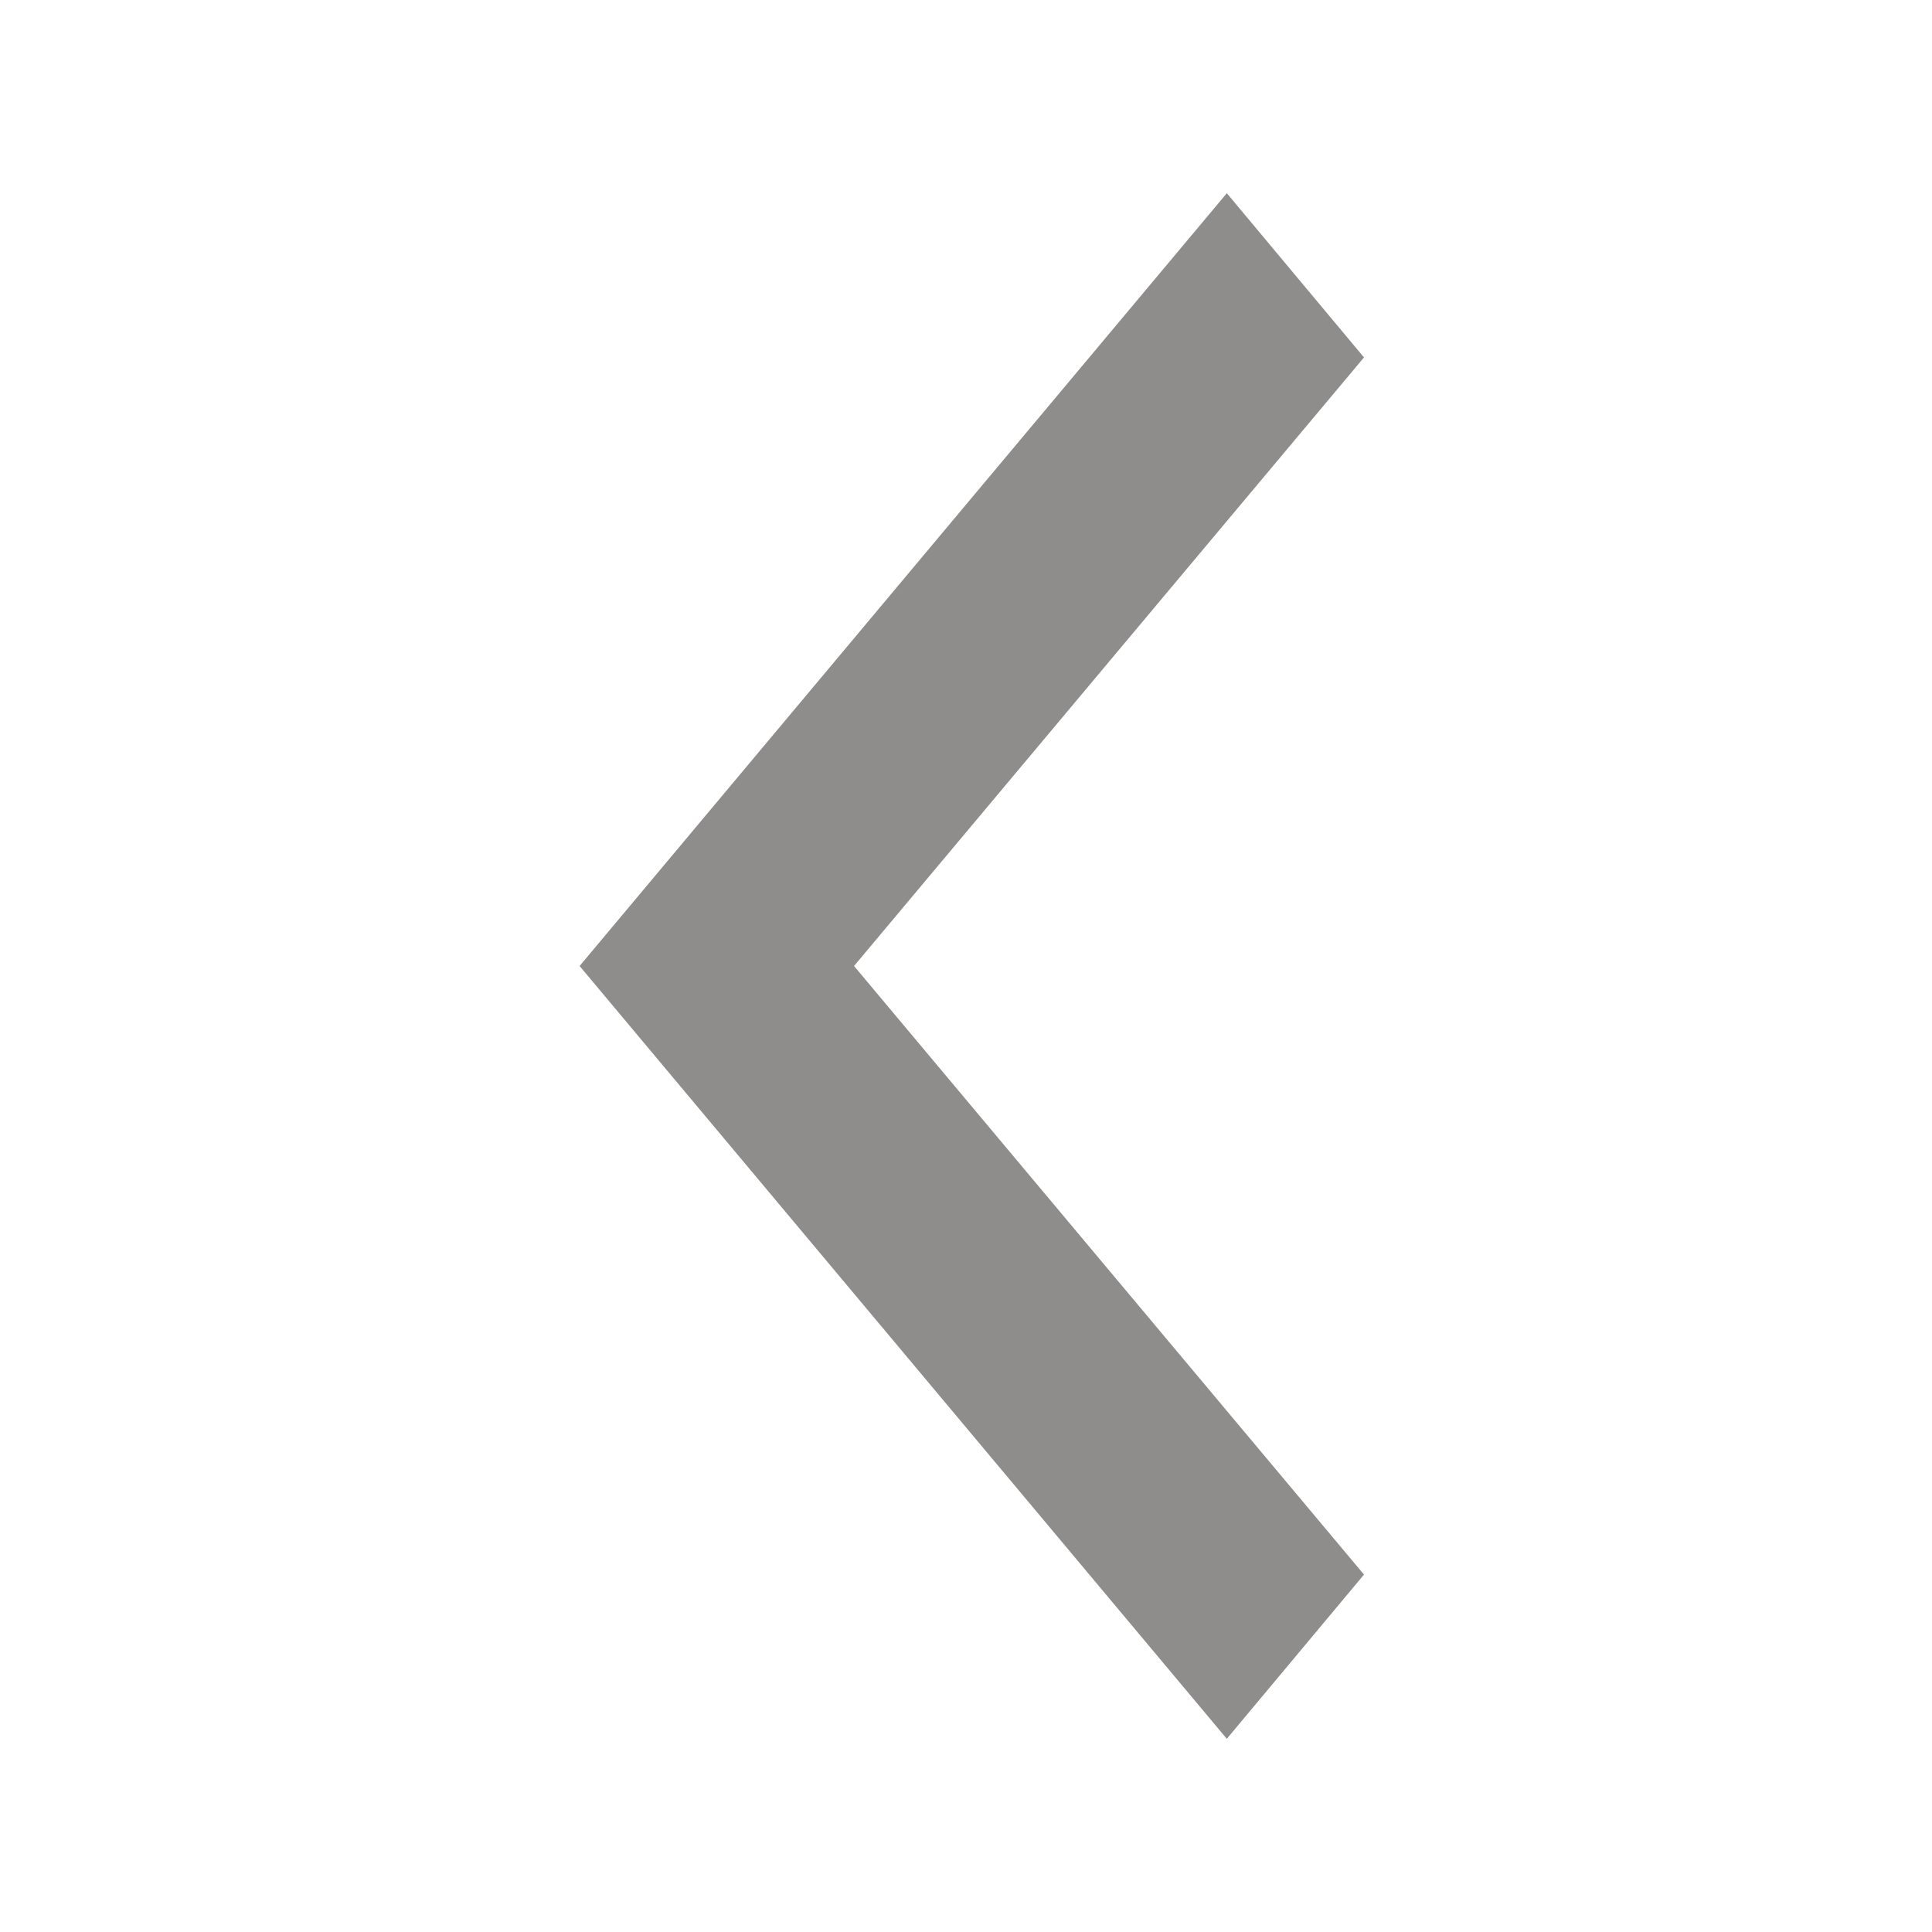 <svg id="baseline-arrow_forward_ios-24px" xmlns="http://www.w3.org/2000/svg" width="20" height="20" viewBox="0 0 20 20">
  <defs>
    <style>
      .cls-1 {
        fill: #8f8c8c;
      }

      .cls-2 {
        fill: none;
      }
    </style>
  </defs>
  <path id="Caminho_428" data-name="Caminho 428" class="cls-1" d="M14,3.7,8.721,10,14,16.3,12.58,18l-6.7-8,6.7-8Z" transform="translate(0.12)"/>
  <path id="Caminho_429" data-name="Caminho 429" class="cls-2" d="M20,0H0V20H20Z"/>
</svg>
